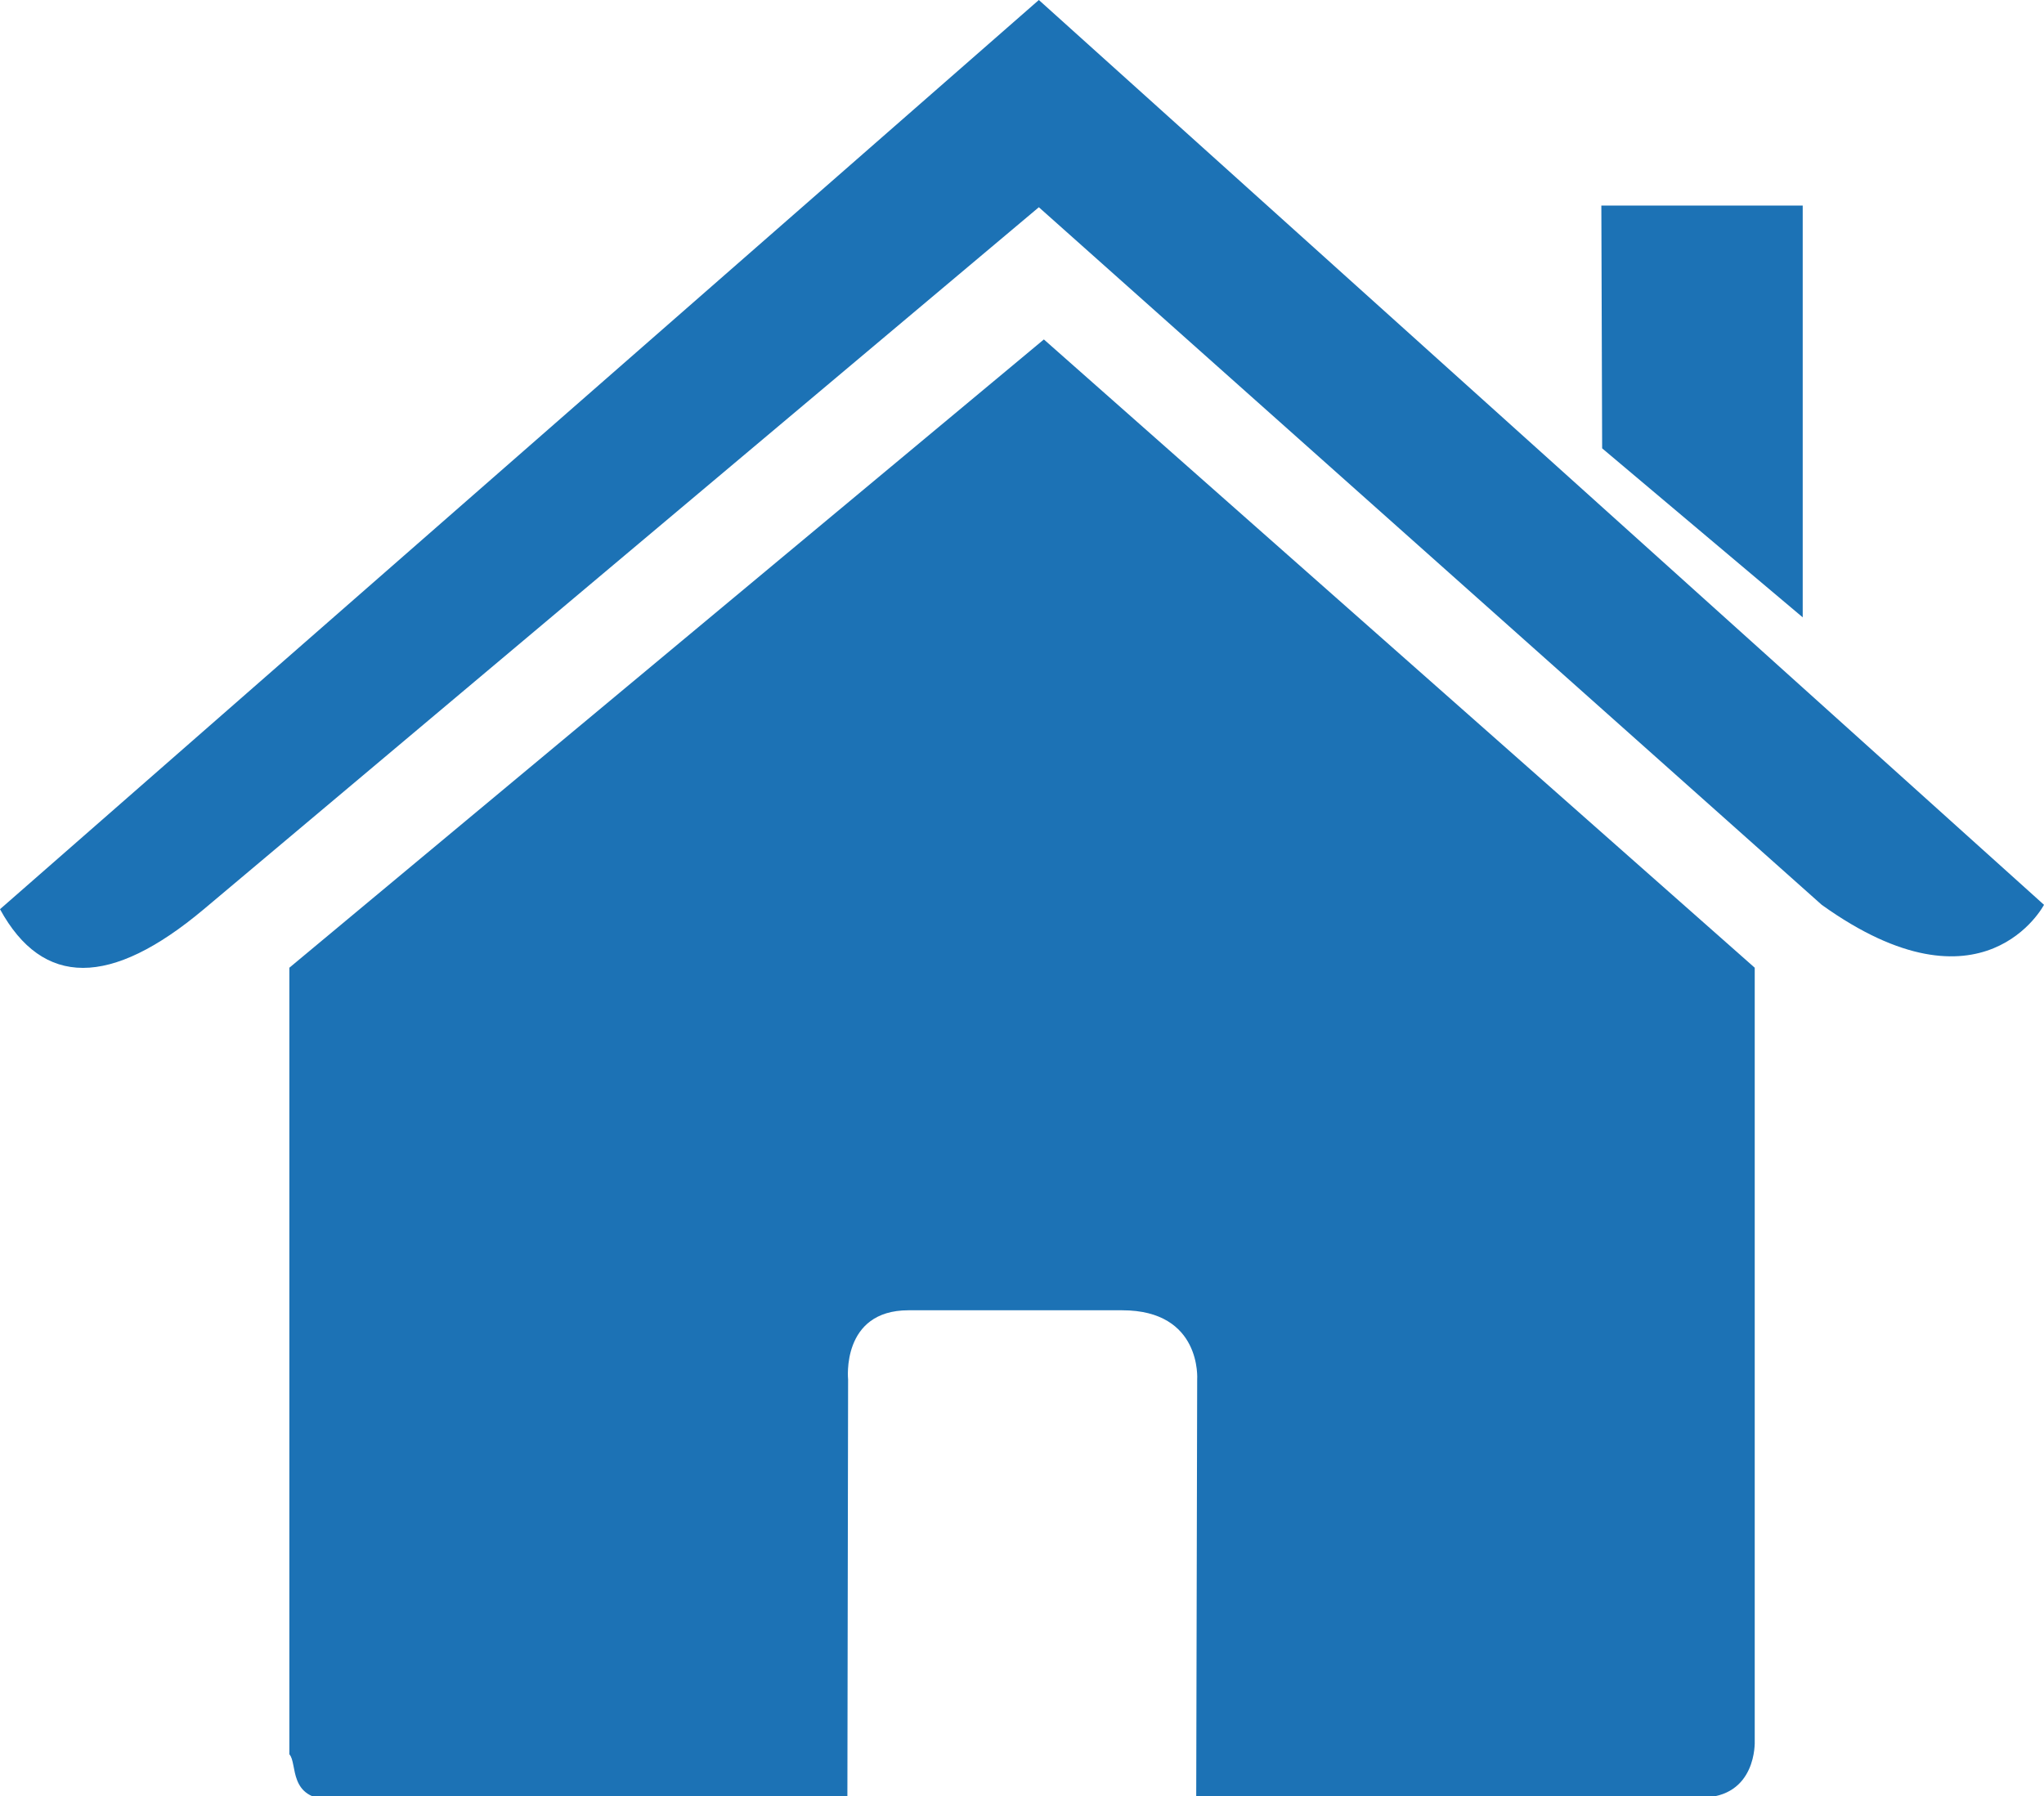 <svg xmlns="http://www.w3.org/2000/svg" xmlns:xlink="http://www.w3.org/1999/xlink" preserveAspectRatio="xMidYMid meet" viewBox="0 0 256 225" width="256" height="225"><defs><path d="M106.13 225.36C106.14 220.1 106.22 178.06 106.22 172.8C106.22 172.8 105.32 164.13 113.78 164.13C116.45 164.13 137.87 164.13 140.55 164.13C150.56 164.13 149.94 172.8 149.94 172.8C149.92 178.04 149.84 219.95 149.82 225.18C149.82 225.18 204.42 225.18 212.99 225.18C220.09 225.18 219.77 218.11 219.77 218.11C219.77 211.65 219.77 179.35 219.77 121.22C210.87 113.35 139.65 50.39 130.74 42.52C74.04 89.74 42.54 115.97 36.24 121.22C36.24 121.22 36.24 219.75 36.24 219.75C37.3 220.88 36.01 225.43 41.59 225.43C48.56 225.43 93.22 225.37 106.13 225.36Z" id="bWc2NRec6"></path><path d="M106.13 225.36C106.14 220.1 106.22 178.06 106.22 172.8C106.22 172.8 105.32 164.13 113.78 164.13C116.45 164.13 137.87 164.13 140.55 164.13C150.56 164.13 149.94 172.8 149.94 172.8C149.92 178.04 149.84 219.95 149.82 225.18C149.82 225.18 204.42 225.18 212.99 225.18C220.09 225.18 219.77 218.11 219.77 218.11C219.77 211.65 219.77 179.35 219.77 121.22C210.87 113.35 139.65 50.39 130.74 42.52C74.04 89.74 42.54 115.97 36.24 121.22C36.24 121.22 36.24 219.75 36.24 219.75C37.3 220.88 36.01 225.43 41.59 225.43C48.56 225.43 93.22 225.37 106.13 225.36Z" id="c2356cFvYU"></path><path d="M130.11 25.96C188.94 78.4 221.62 107.52 228.16 113.34C248.41 127.86 256 113.34 256 113.34C247.61 105.79 205.64 68 130.11 0C117.1 11.39 13.01 102.5 0 113.89C5.36 123.69 13.86 123.69 25.53 113.89C32.5 108.03 67.36 78.72 130.11 25.96Z" id="e7sL5UWIac"></path><path d="M130.11 25.96C188.94 78.4 221.62 107.52 228.16 113.34C248.41 127.86 256 113.34 256 113.34C247.61 105.79 205.64 68 130.11 0C117.1 11.39 13.01 102.5 0 113.89C5.36 123.69 13.86 123.69 25.53 113.89C32.5 108.03 67.36 78.72 130.11 25.96Z" id="co65Yn1Fv"></path><path d="M200.66 56.16L225.78 77.33L225.78 25.75L200.56 25.75L200.66 56.16Z" id="a1Hek5R95Y"></path><path d="M200.66 56.16L225.78 77.33L225.78 25.75L200.56 25.75L200.66 56.16Z" id="a1XWpGyJj"></path></defs><g><g><g><use xlink:href="#bWc2NRec6" opacity="1" fill="#1c72b5" fill-opacity="1"></use><g><use xlink:href="#bWc2NRec6" opacity="1" fill-opacity="0" stroke="#000000" stroke-width="1" stroke-opacity="0"></use></g></g><g><use xlink:href="#c2356cFvYU" opacity="1" fill="#000000" fill-opacity="0"></use><g><use xlink:href="#c2356cFvYU" opacity="1" fill-opacity="0" stroke="#000000" stroke-width="1" stroke-opacity="0"></use></g></g><g><use xlink:href="#e7sL5UWIac" opacity="1" fill="#1c72b5" fill-opacity="1"></use><g><use xlink:href="#e7sL5UWIac" opacity="1" fill-opacity="0" stroke="#000000" stroke-width="1" stroke-opacity="0"></use></g></g><g><use xlink:href="#co65Yn1Fv" opacity="1" fill="#000000" fill-opacity="0"></use><g><use xlink:href="#co65Yn1Fv" opacity="1" fill-opacity="0" stroke="#000000" stroke-width="1" stroke-opacity="0"></use></g></g><g><use xlink:href="#a1Hek5R95Y" opacity="1" fill="#1c72b5" fill-opacity="1"></use><g><use xlink:href="#a1Hek5R95Y" opacity="1" fill-opacity="0" stroke="#000000" stroke-width="1" stroke-opacity="0"></use></g></g><g><use xlink:href="#a1XWpGyJj" opacity="1" fill="#000000" fill-opacity="0"></use><g><use xlink:href="#a1XWpGyJj" opacity="1" fill-opacity="0" stroke="#000000" stroke-width="1" stroke-opacity="0"></use></g></g></g></g></svg>